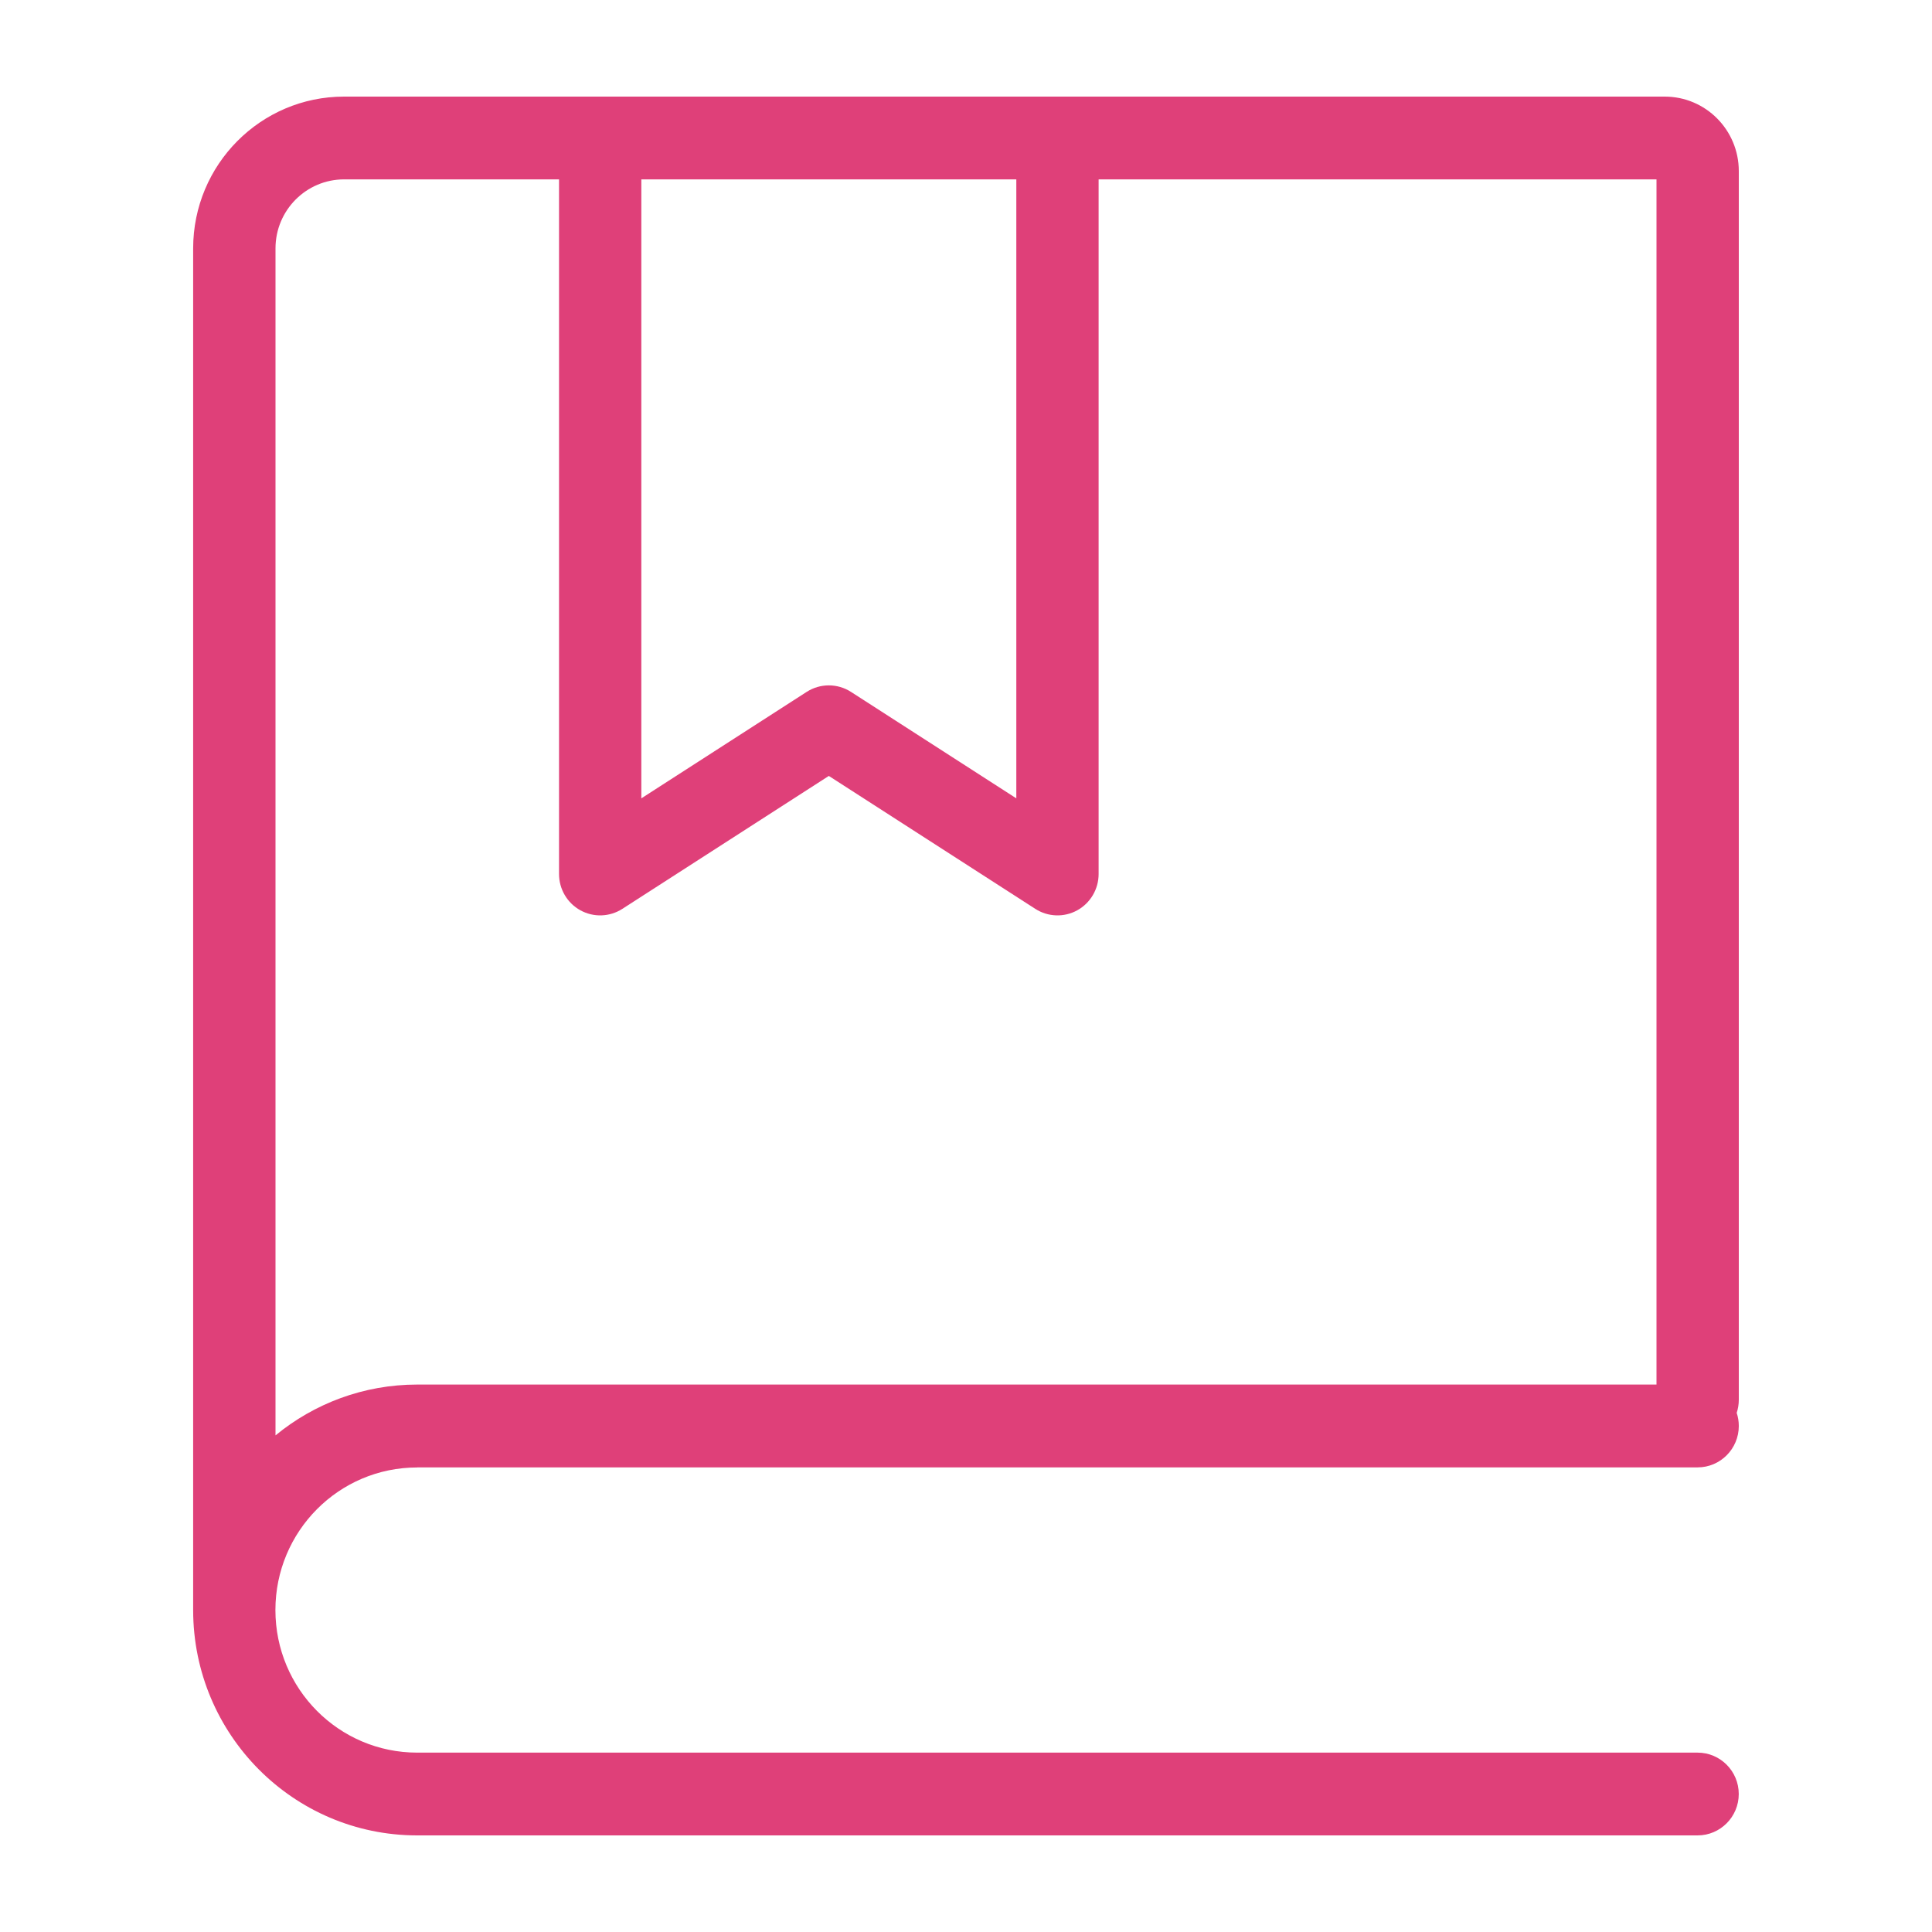 <svg fill="none" height="45" viewBox="0 0 45 45" width="45" xmlns="http://www.w3.org/2000/svg"><path clip-rule="evenodd" d="m9.719 34.178h29.822c.529 0 .959-.432.959-.964 0-.107-.017-.21-.049-.306.032-.096.049-.199.049-.306v-28.616c0-.959-.772-1.736-1.726-1.736h-30.76c-1.941 0-3.515 1.583-3.515 3.536v31.714l0.0.006c.003 2.894 2.334 5.24 5.211 5.244h.008 29.822c.529 0 .959-.432.959-.964 0-.532-.429-.964-.959-.964h-29.816-.007c-1.824 0-3.302-1.487-3.302-3.321s1.478-3.321 3.302-3.321zm-1.704-30c-.882 0-1.598.72-1.598 1.607v27.648c.9-.74 2.049-1.184 3.302-1.184h28.864v-28.071h-12.994v16.179c0 .352-.191.677-.498.846-.307.169-.682.156-.977-.034l-4.809-3.096-4.809 3.096c-.295.19-.67.203-.977.034-.307-.169-.498-.493-.498-.846v-16.179zm6.923 14.417v-14.417h8.734v14.417l-3.85-2.479c-.315-.203-.719-.203-1.034 0z" fill="#df4079" fill-rule="evenodd"/></svg>
